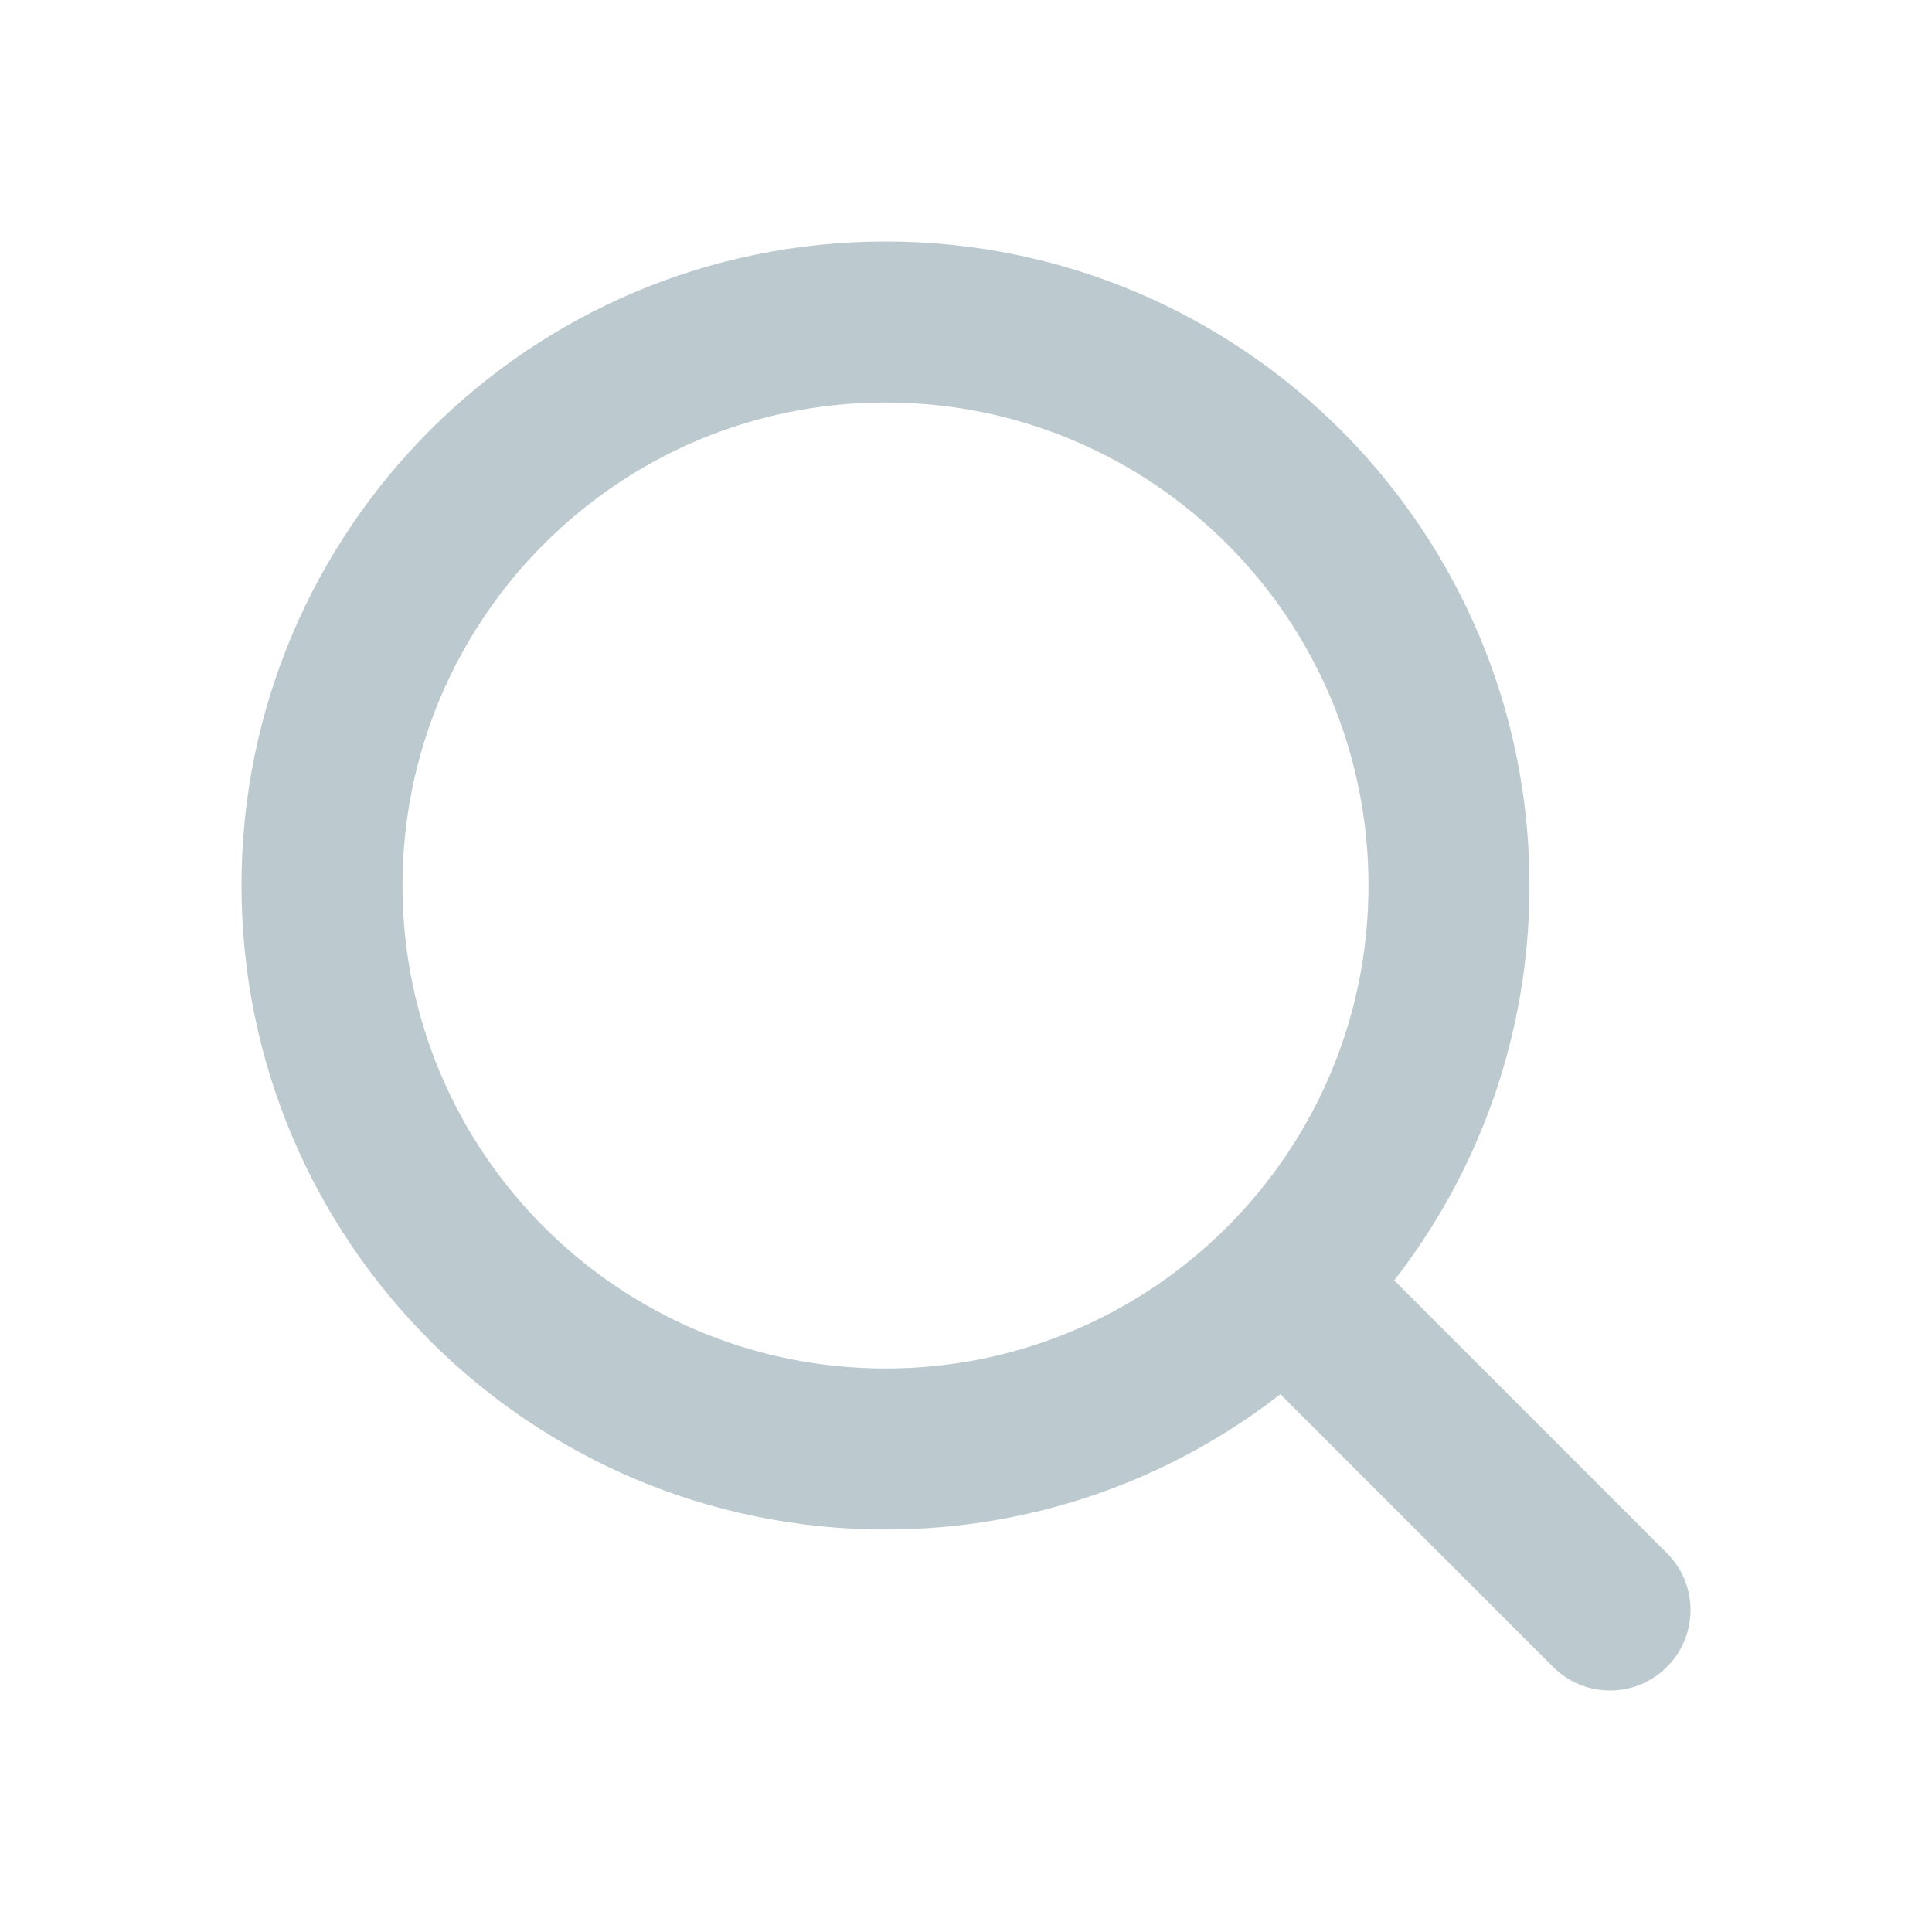<?xml version="1.0" encoding="utf-8" ?>
<svg xmlns="http://www.w3.org/2000/svg" xmlns:xlink="http://www.w3.org/1999/xlink" width="24" height="24">
	<path fill="#BCCAD0" transform="translate(3 3)" d="M8 0C12.418 0 16 3.582 16 8C16 9.85 15.372 11.553 14.318 12.908C14.332 12.918 14.344 12.93 14.357 12.943L17.707 16.293C18.098 16.683 18.098 17.317 17.707 17.707C17.317 18.098 16.683 18.098 16.293 17.707L12.943 14.357L12.908 14.318C11.553 15.372 9.85 16 8 16C3.582 16 0 12.418 0 8C0 3.582 3.582 0 8 0ZM8 2C4.686 2 2 4.686 2 8C2 11.314 4.686 14 8 14C11.314 14 14 11.314 14 8C14 4.686 11.314 2 8 2Z" fill-rule="evenodd"/>
</svg>
